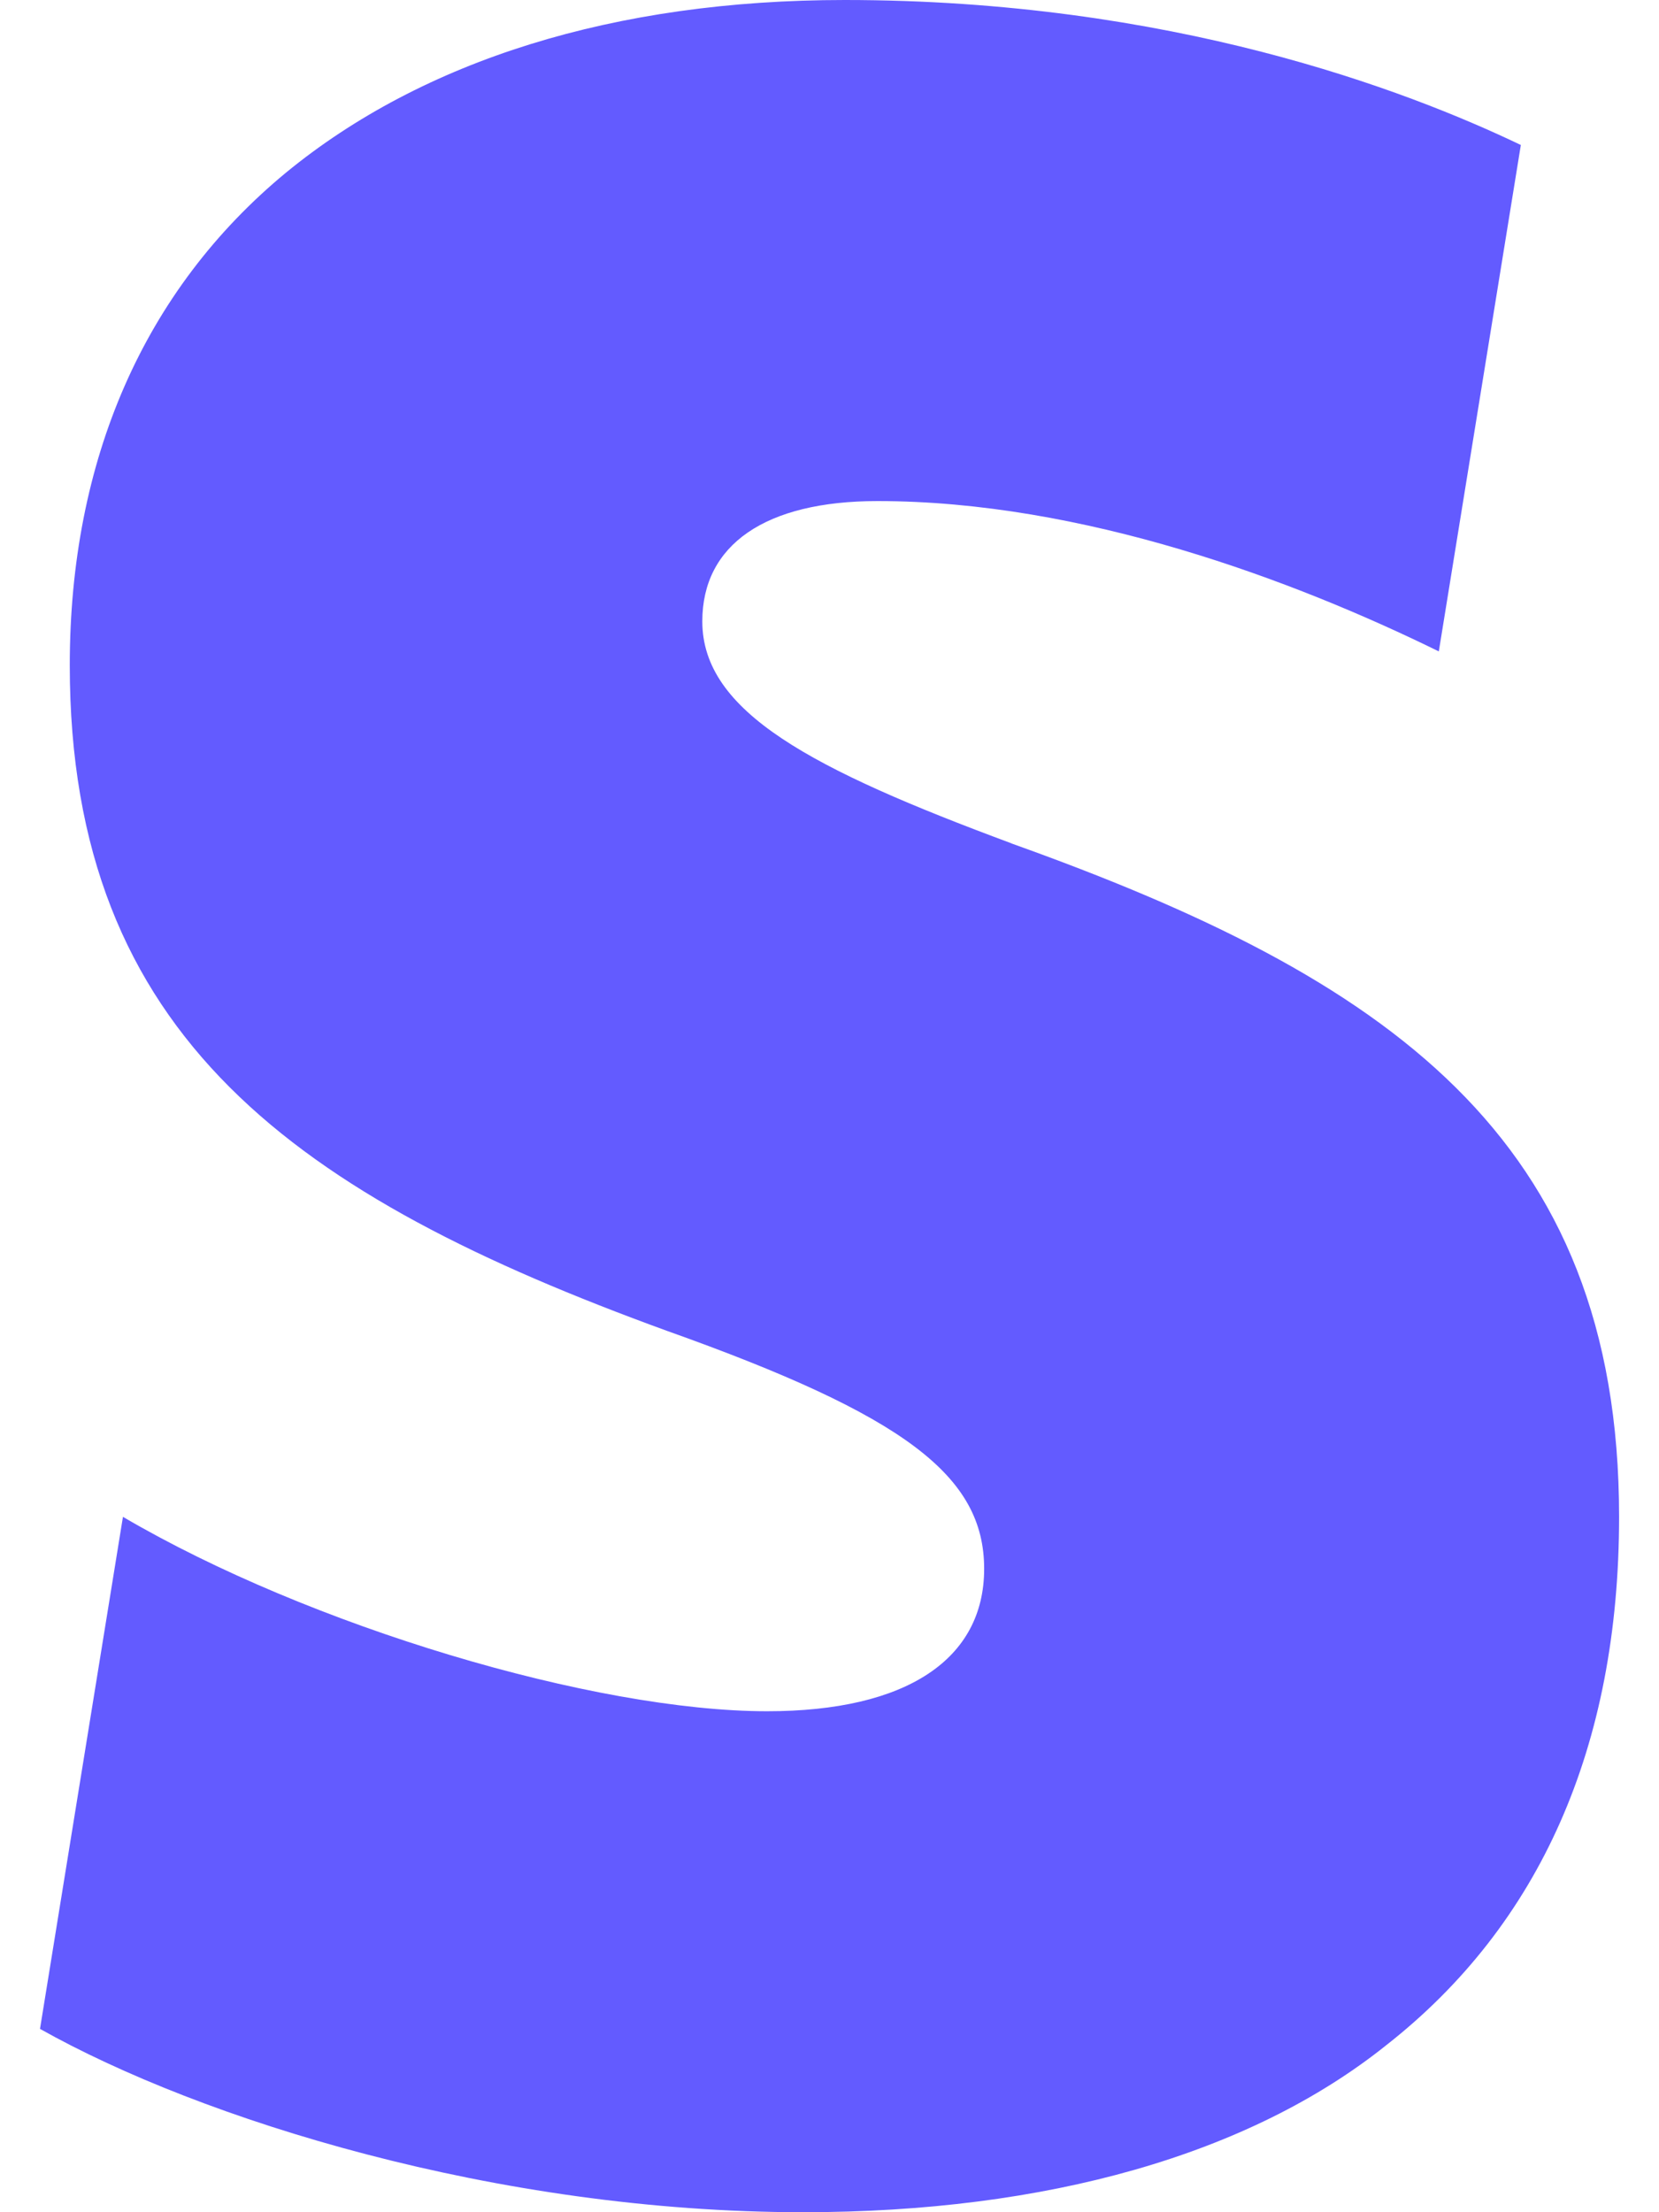 <svg width="18" height="24" viewBox="0 0 18 24" fill="none" xmlns="http://www.w3.org/2000/svg">
<path d="M10.976 9.15C8.804 8.344 7.62 7.724 7.62 6.741C7.62 5.91 8.303 5.436 9.521 5.436C11.748 5.436 14.036 6.294 15.611 7.067L16.501 1.573C15.252 0.975 12.697 0 9.165 0C6.667 0 4.589 0.654 3.104 1.872C1.56 3.147 0.757 4.992 0.757 7.218C0.757 11.257 3.224 12.978 7.233 14.437C9.818 15.357 10.678 16.011 10.678 17.02C10.678 18 9.838 18.565 8.324 18.565C6.449 18.565 3.359 17.644 1.334 16.456L0.434 22.011C2.175 22.99 5.385 24 8.714 24C11.355 24 13.557 23.376 15.042 22.187C16.706 20.882 17.567 18.951 17.567 16.455C17.567 12.327 15.043 10.604 10.973 9.15H10.976Z" fill="#635BFF"/>
</svg>
